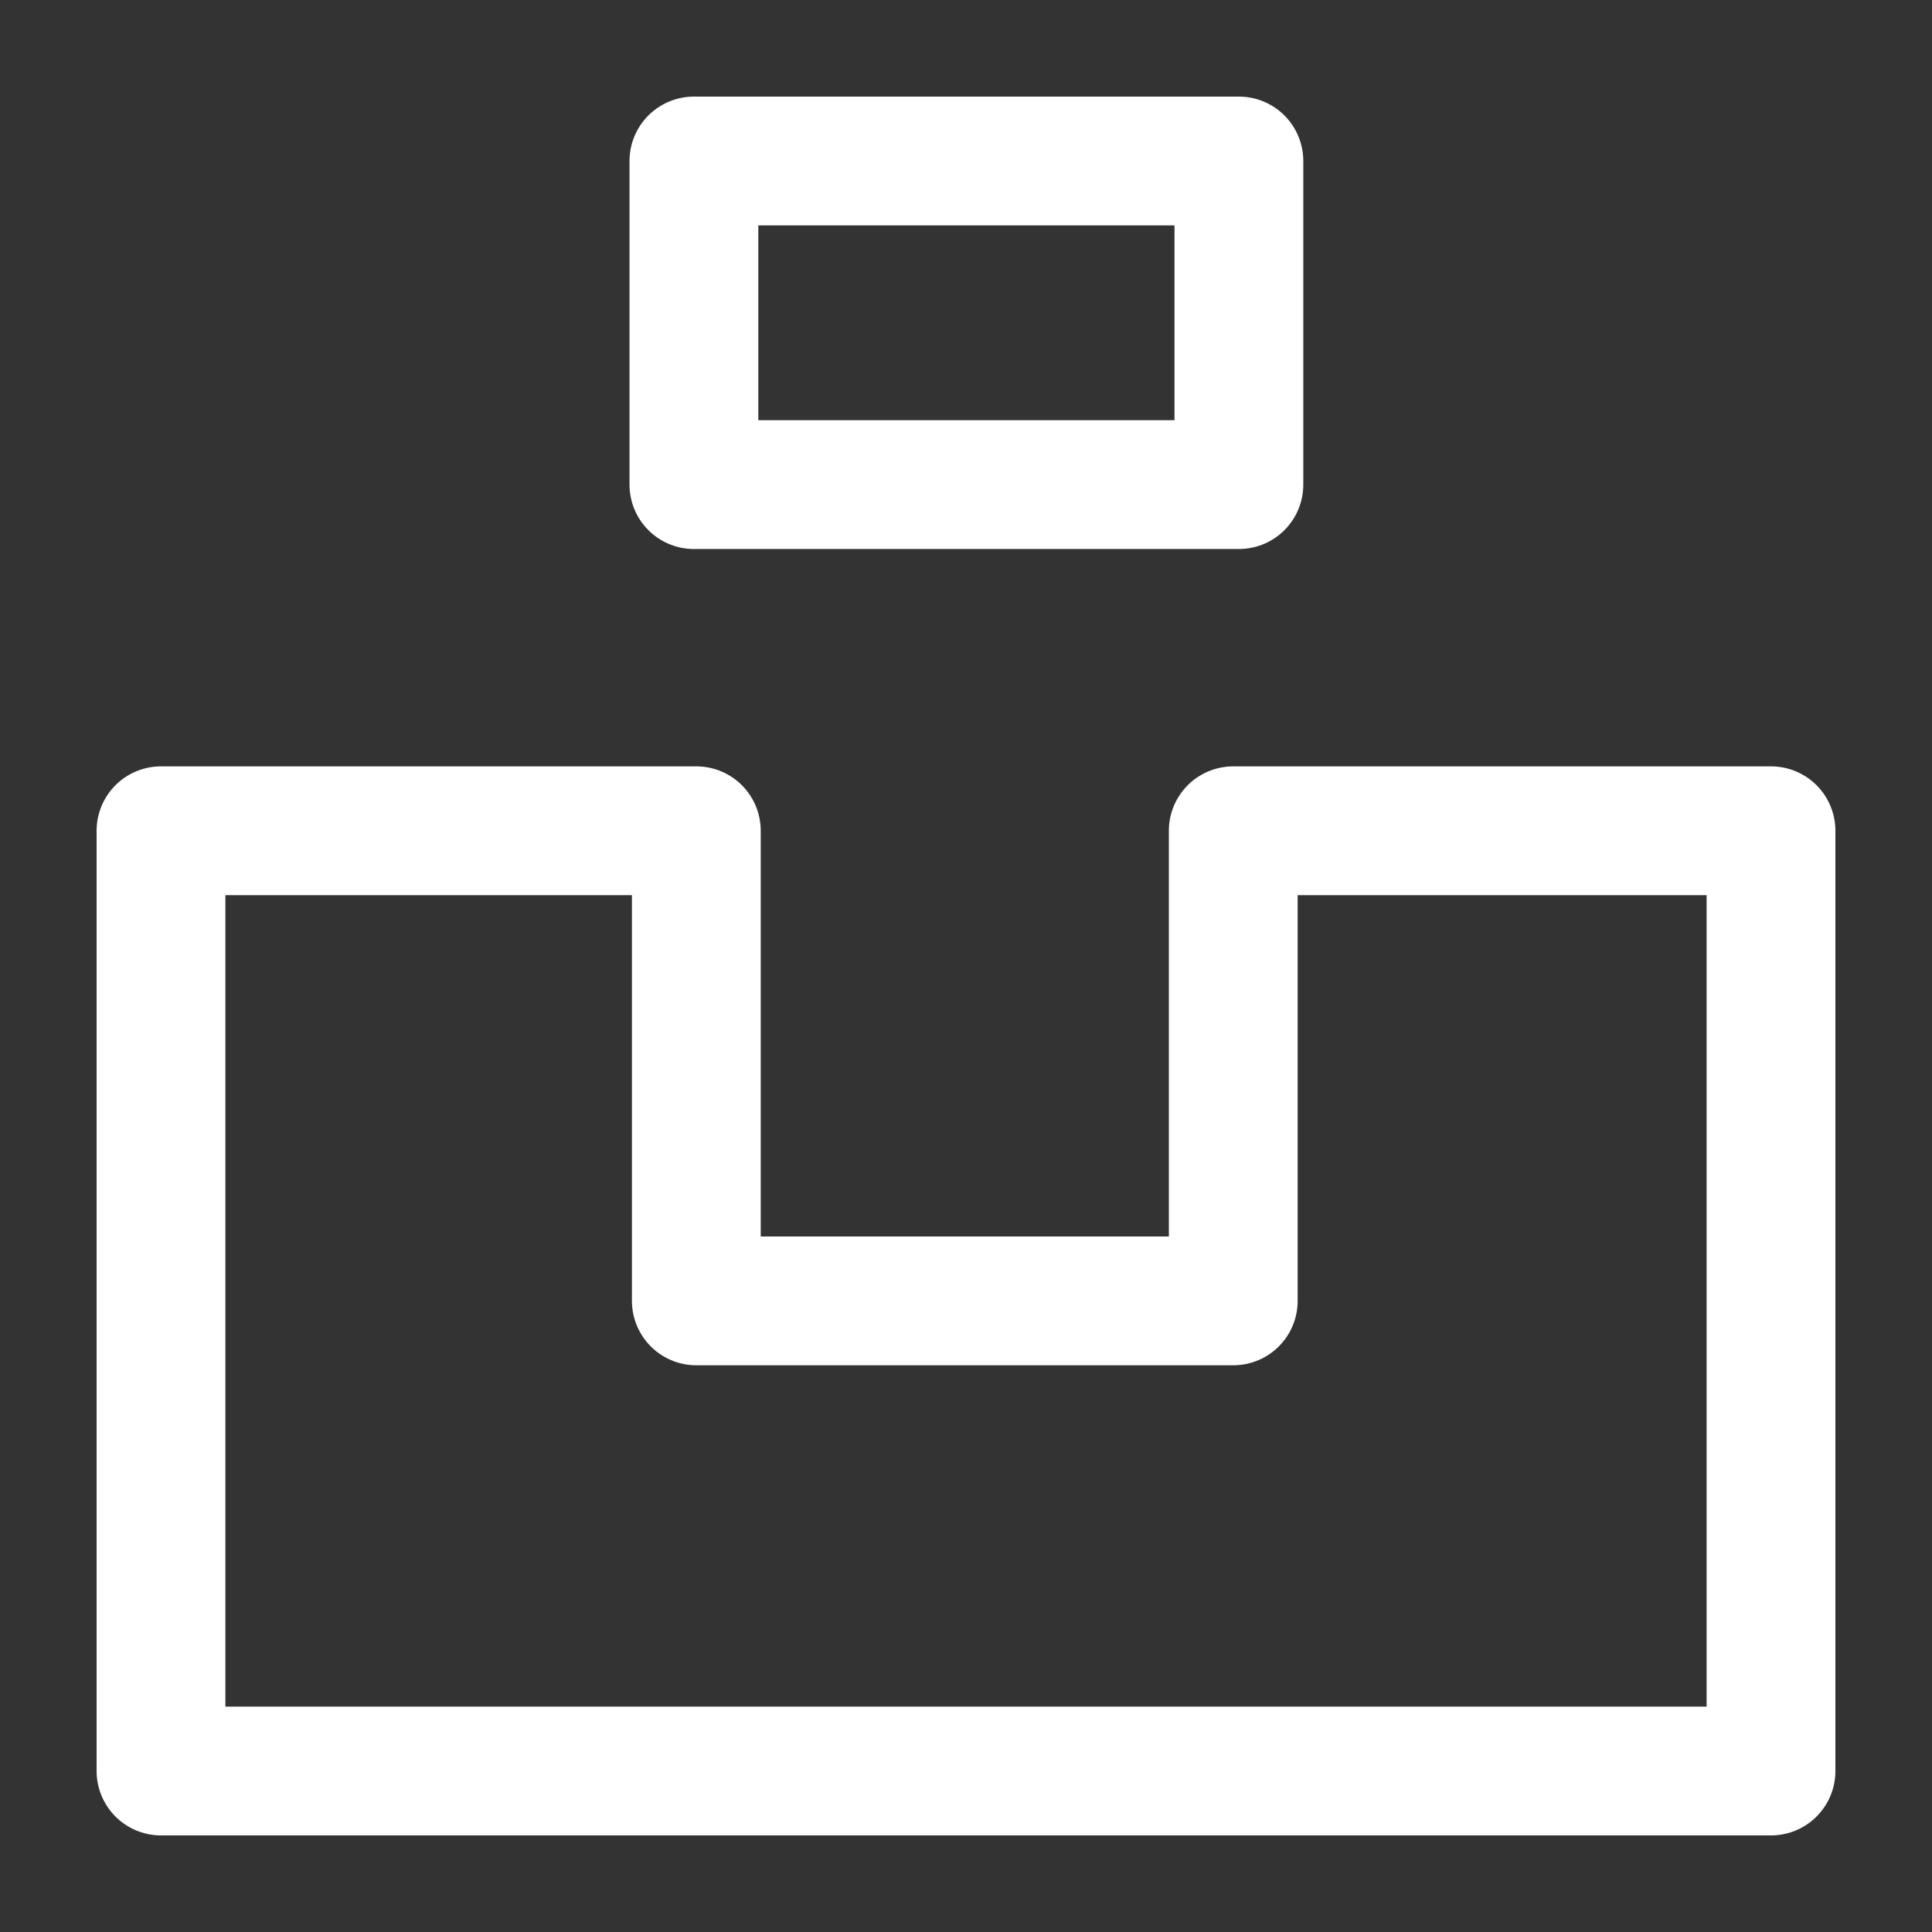 <?xml version="1.0" encoding="UTF-8"?>
<svg id="Ebene_1" data-name="Ebene 1" xmlns="http://www.w3.org/2000/svg" viewBox="0 0 24 24">
  <rect x="0" y="0" width="24" height="24" fill="#333333" stroke="none"/>
  <defs>
    <style>
      .cls-1 {
        fill: none;
        stroke: #fff;
        stroke-linecap: round;
        stroke-linejoin: round;
        stroke-width: 1.6px;
      }
    </style>
  </defs>
  <polygon class="cls-1" points="2 10.32 2 22 22 22 22 10.32 15.32 10.32 15.32 16.16 8.65 16.16 8.65 10.32 2 10.32"/>
  <rect class="cls-1" x="8.62" y="2" width="6.77" height="4.02"/>
</svg>